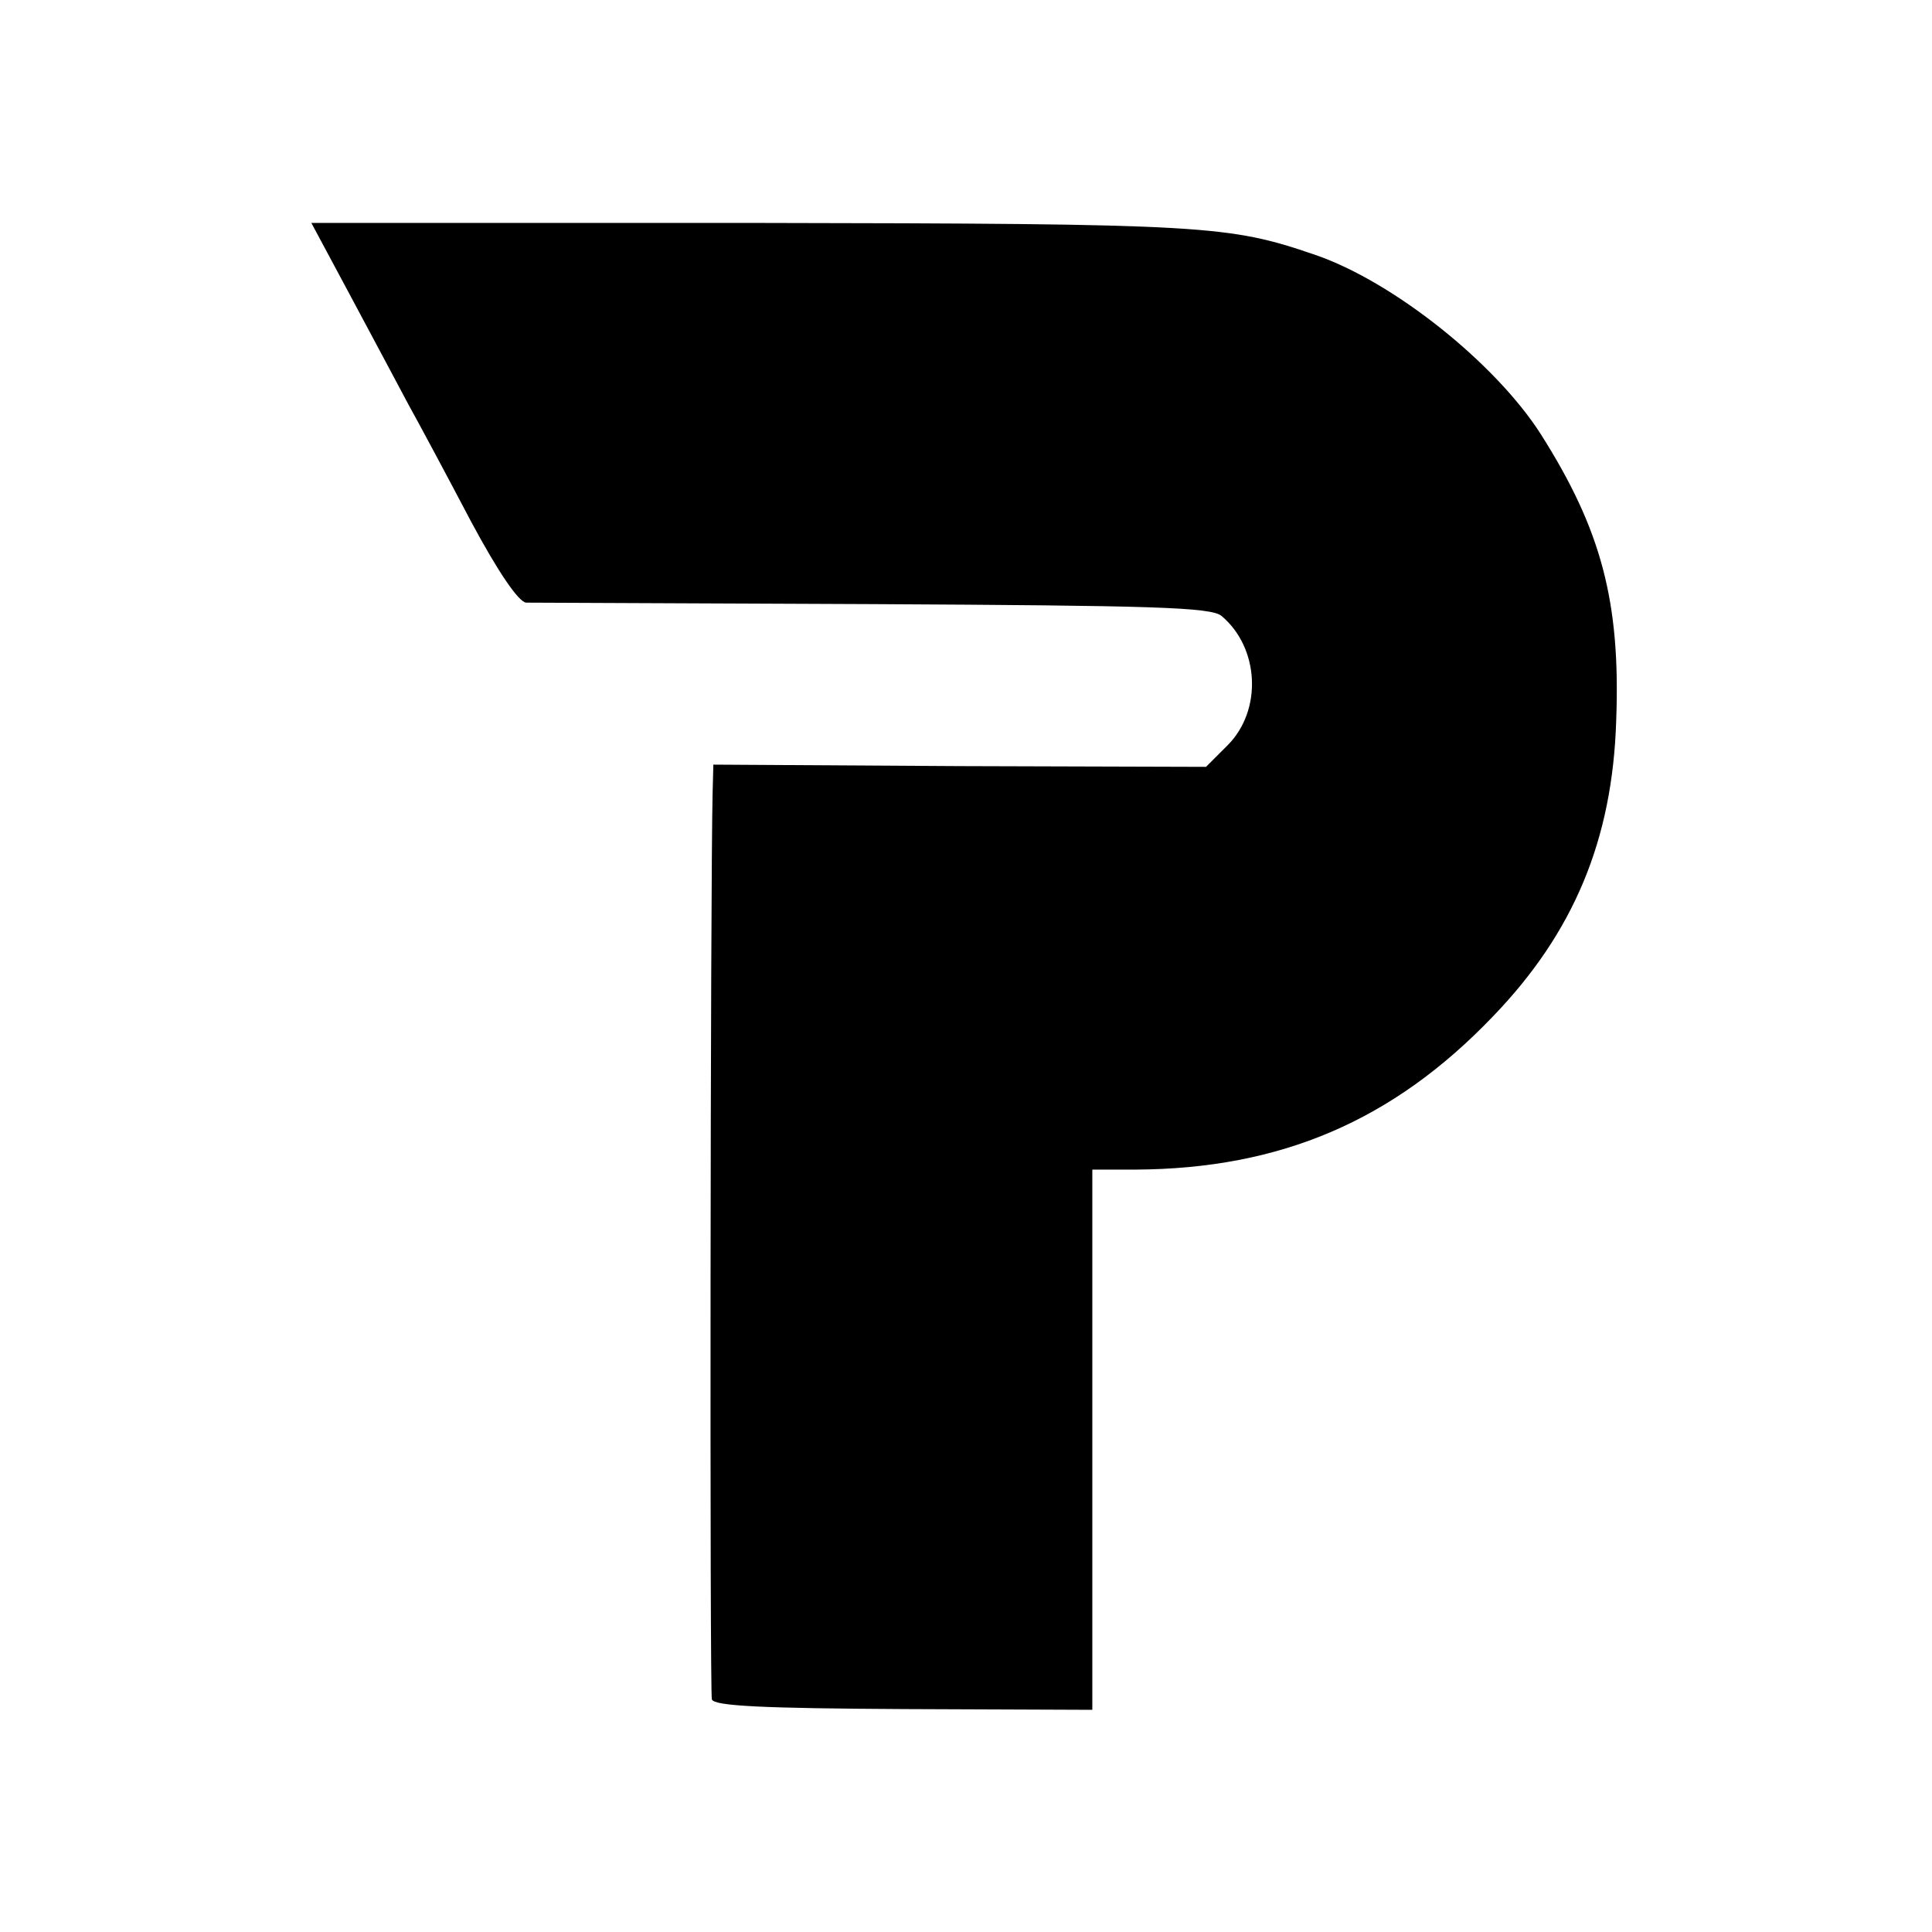 <?xml version="1.0" standalone="no"?>
<!DOCTYPE svg PUBLIC "-//W3C//DTD SVG 20010904//EN"
 "http://www.w3.org/TR/2001/REC-SVG-20010904/DTD/svg10.dtd">
<svg version="1.0" xmlns="http://www.w3.org/2000/svg"
 width="260pt" height="260pt" viewBox="0 0 260 260"
 preserveAspectRatio="xMidYMid meet">
<g transform="translate(0,260) scale(0.1,-0.1)"
fill="#000000" stroke="none">
<path d="M471 2203 c29 -54 64 -120 79 -148 15 -27 53 -98 84 -157 37 -69 64
-108 74 -109 9 0 220 -1 468 -2 374 -2 454 -4 468 -16 51 -43 55 -127 8 -174
l-29 -29 -332 1 -331 2 -1 -38 c-3 -129 -4 -1210 -1 -1220 3 -9 71 -12 258
-13 l254 -1 0 364 0 363 58 0 c196 1 347 66 481 206 109 113 161 238 166 398
6 160 -20 257 -101 385 -61 96 -199 206 -304 242 -117 40 -145 42 -757 43
l-594 0 52 -97z"/>
</g>
</svg>
